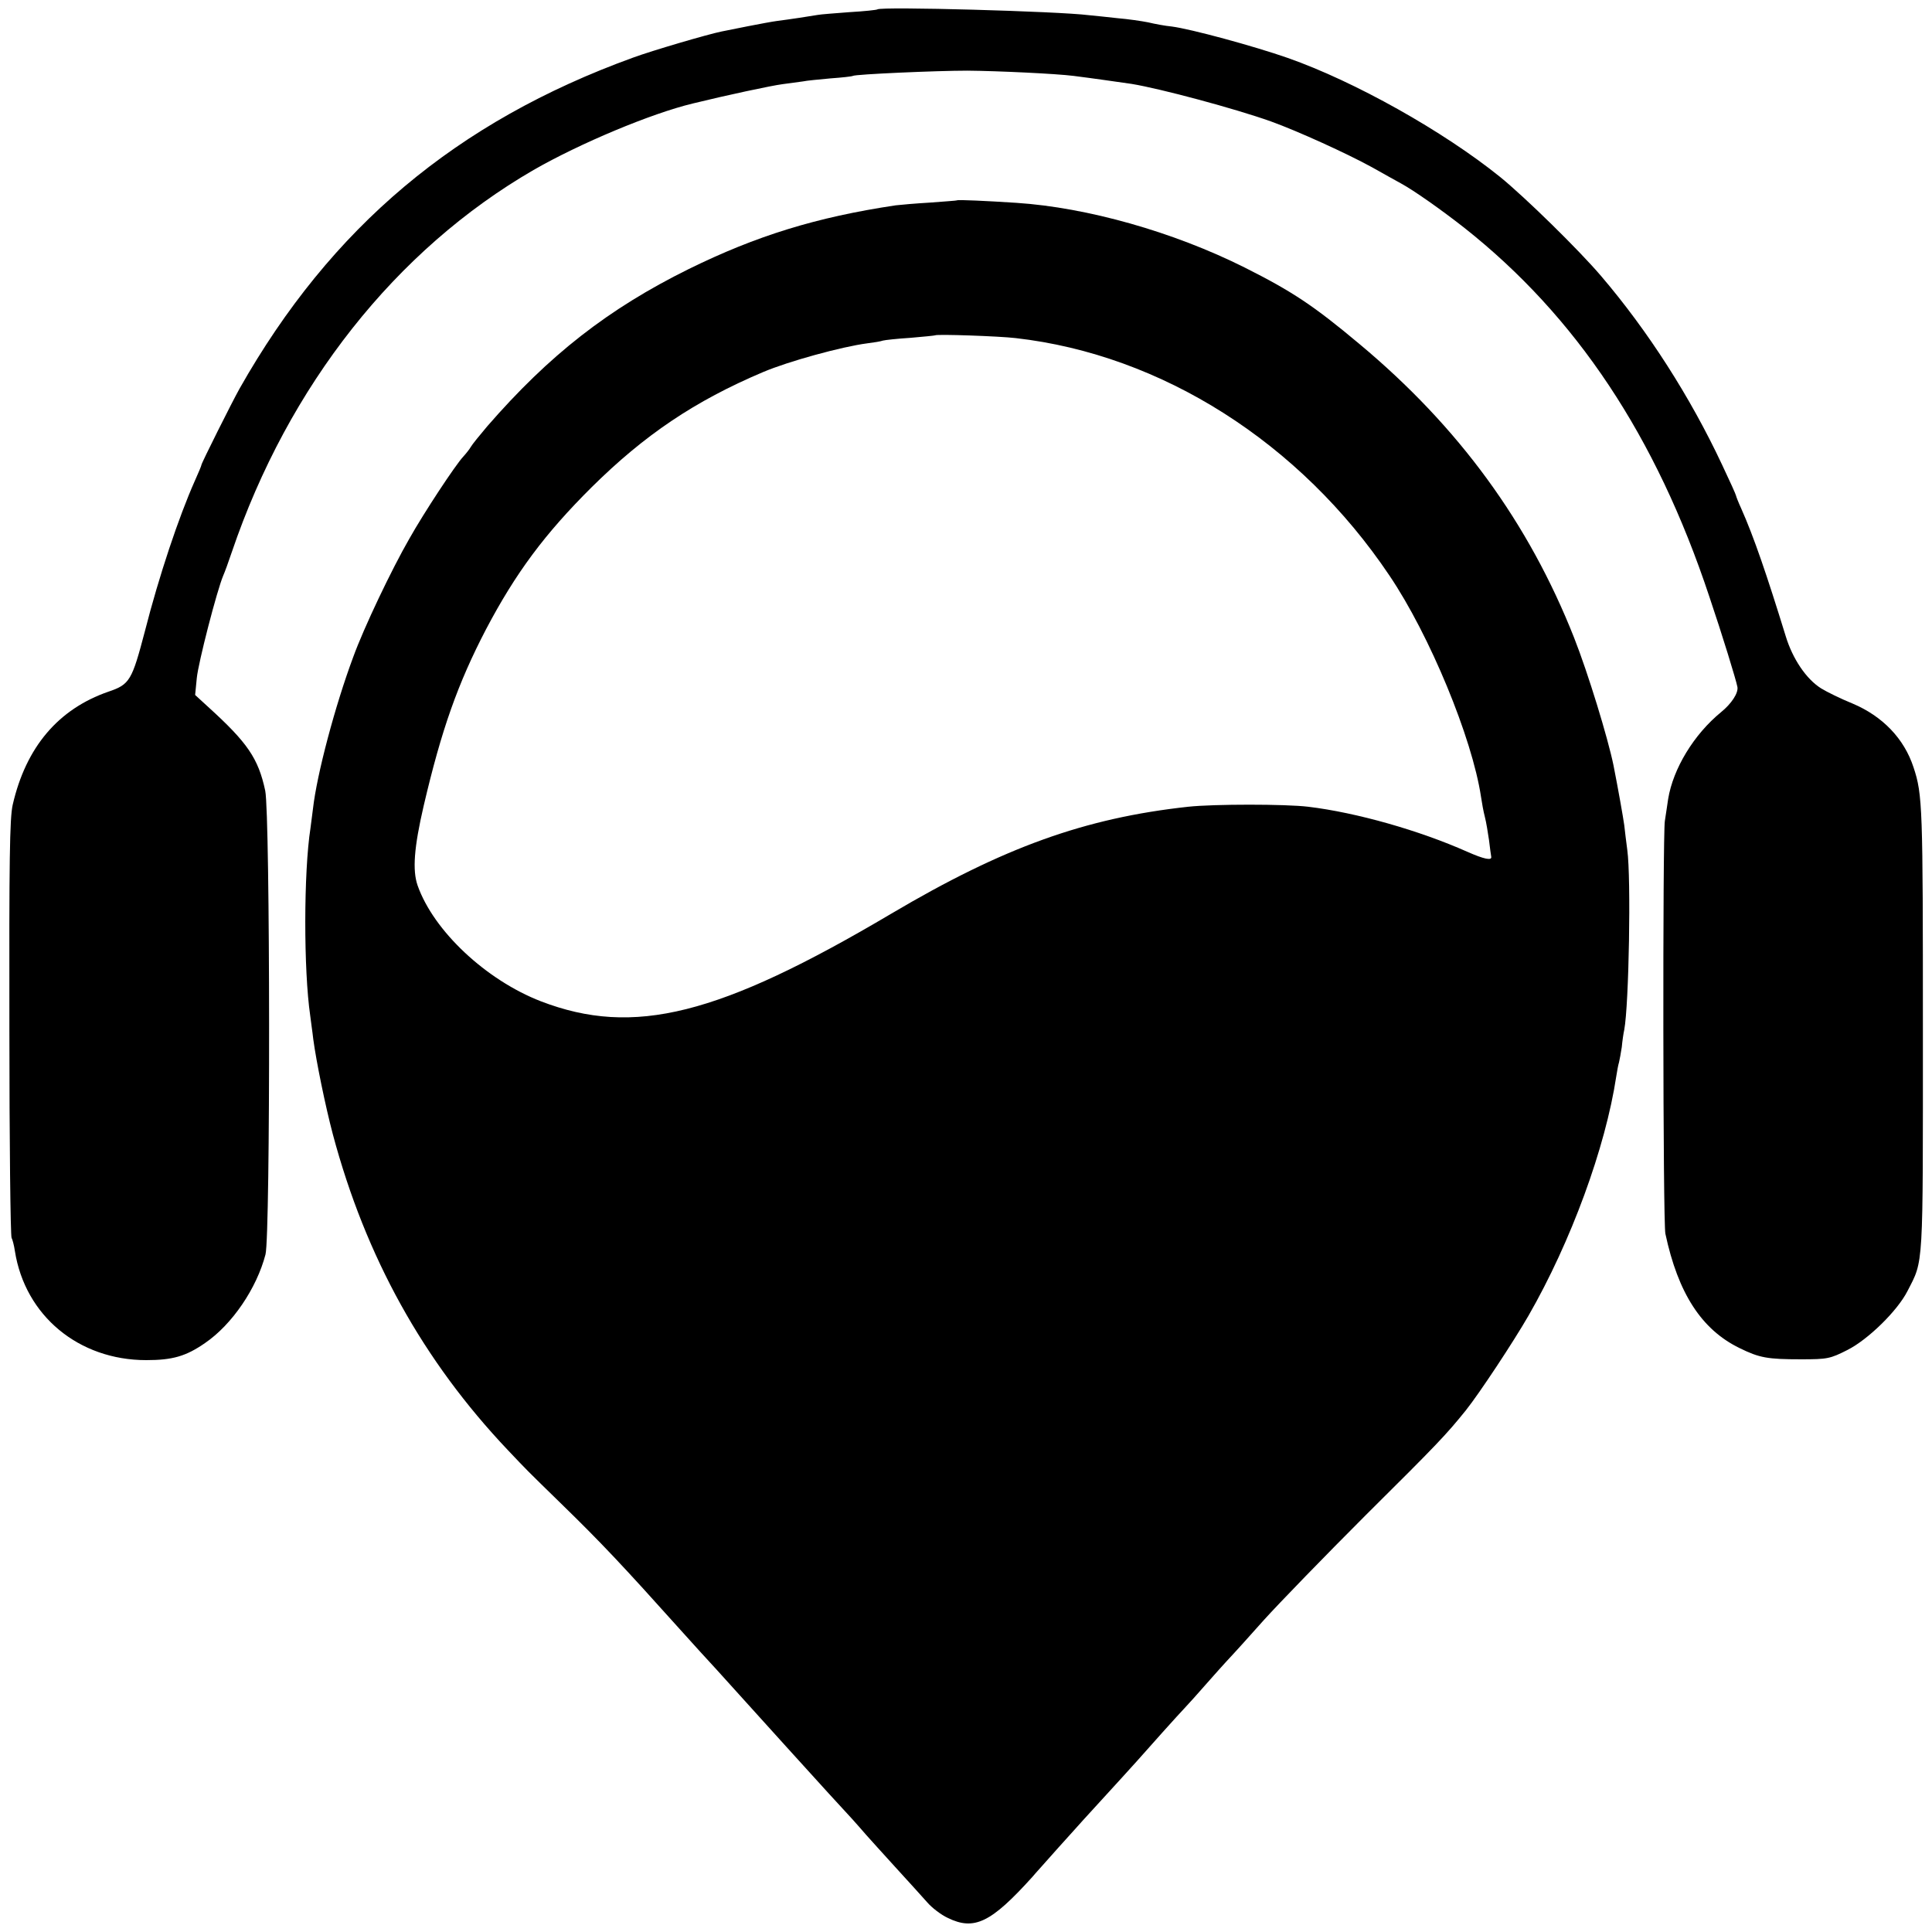 <?xml version="1.0" standalone="no"?>
<!DOCTYPE svg PUBLIC "-//W3C//DTD SVG 20010904//EN"
 "http://www.w3.org/TR/2001/REC-SVG-20010904/DTD/svg10.dtd">
<svg version="1.0" xmlns="http://www.w3.org/2000/svg"
 width="700pt" height="700pt" viewBox="0 0 700 700"
 preserveAspectRatio="xMidYMid meet">
<g transform="translate(0,700) scale(0.1,-0.1)"
fill="#000000" stroke="none">
<path d="M3179 6966 c-2 -2 -48 -7 -101 -10 -53 -4 -105 -8 -115 -10 -22 -4
-108 -17 -148 -22 -16 -2 -64 -11 -105 -19 -41 -8 -84 -17 -95 -19 -50 -10
-251 -69 -322 -95 -639 -232 -1094 -614 -1425 -1199 -27 -48 -138 -270 -138
-276 0 -3 -11 -29 -24 -58 -58 -130 -130 -345 -181 -545 -47 -179 -55 -193
-132 -219 -182 -63 -299 -201 -347 -410 -11 -49 -13 -201 -12 -810 0 -412 4
-753 8 -759 3 -5 9 -27 12 -48 37 -234 231 -395 476 -395 95 0 144 14 213 62
98 67 187 198 219 321 18 73 17 1593 -1 1680 -25 117 -64 174 -206 303 l-48
44 6 61 c5 54 73 318 96 372 5 11 19 49 31 85 205 603 594 1095 1093 1384 169
97 427 205 577 241 122 30 286 65 325 70 28 4 61 8 74 10 13 3 58 7 100 11 42
3 78 7 81 9 9 6 304 19 415 19 112 -1 322 -11 385 -19 79 -10 139 -19 210 -29
104 -17 373 -89 505 -136 97 -35 275 -116 366 -166 46 -26 93 -52 104 -58 48
-26 147 -96 230 -161 406 -321 695 -755 888 -1336 48 -142 97 -302 102 -328 4
-22 -22 -61 -59 -91 -99 -81 -174 -205 -192 -315 -2 -16 -8 -52 -12 -80 -8
-55 -7 -1455 2 -1495 46 -216 131 -347 268 -414 73 -36 102 -41 224 -41 95 0
105 2 168 34 75 38 181 142 217 213 59 115 56 71 56 949 0 806 -1 850 -34 949
-34 104 -112 185 -221 231 -42 17 -93 42 -114 55 -54 34 -103 107 -128 189
-69 224 -116 361 -161 462 -11 24 -19 45 -19 47 0 3 -23 54 -51 113 -115 245
-268 484 -438 683 -81 95 -275 285 -366 359 -206 166 -527 346 -769 431 -123
43 -351 105 -421 114 -22 2 -60 9 -85 15 -25 5 -74 12 -110 15 -36 4 -83 9
-105 11 -109 14 -754 32 -766 21z"/>
<path d="M3467 6274 c-1 -1 -45 -4 -97 -8 -52 -3 -108 -8 -125 -10 -287 -43
-504 -110 -750 -231 -291 -144 -505 -311 -730 -570 -27 -32 -54 -65 -59 -74
-5 -9 -18 -25 -28 -36 -28 -30 -141 -201 -195 -297 -64 -111 -165 -323 -203
-428 -66 -177 -132 -426 -146 -550 -3 -25 -7 -56 -9 -70 -25 -160 -25 -516 -1
-680 2 -19 8 -57 11 -85 11 -82 44 -243 71 -345 119 -445 327 -820 634 -1144
76 -80 60 -64 191 -192 148 -144 224 -225 434 -459 44 -49 103 -114 131 -144
28 -31 142 -157 254 -281 112 -124 219 -241 237 -260 17 -19 41 -46 52 -59 12
-13 58 -65 104 -115 46 -50 98 -108 116 -128 17 -20 51 -46 75 -57 96 -47 157
-17 306 148 8 10 51 57 95 107 44 49 85 94 90 100 125 137 183 200 195 214 35
40 156 175 170 189 9 9 52 57 95 106 44 50 83 92 86 95 3 3 52 57 108 120 57
63 223 234 369 380 263 261 291 291 363 380 50 63 171 246 227 343 154 268
279 609 318 867 3 19 7 42 10 51 2 9 7 34 10 55 2 22 6 50 9 63 17 92 25 549
11 651 -4 30 -9 71 -11 90 -4 29 -22 131 -39 217 -20 98 -92 334 -143 463
-164 415 -417 763 -778 1064 -166 139 -243 190 -416 277 -258 129 -569 217
-826 234 -107 7 -213 12 -216 9z m213 -499 c529 -60 1031 -379 1354 -860 146
-216 300 -589 332 -802 3 -21 9 -54 14 -73 5 -19 11 -57 15 -84 3 -27 7 -54 8
-60 3 -15 -26 -9 -87 18 -173 77 -401 142 -576 163 -82 10 -342 10 -435 0
-375 -41 -669 -147 -1075 -387 -625 -370 -934 -447 -1270 -318 -199 77 -389
255 -447 420 -19 55 -13 137 22 288 65 278 124 444 226 640 108 205 213 346
383 515 191 189 373 312 621 417 92 39 285 92 377 104 24 3 49 7 57 10 7 2 52
7 100 10 47 4 87 8 89 9 5 5 234 -3 292 -10z"/>
</g>
</svg>
